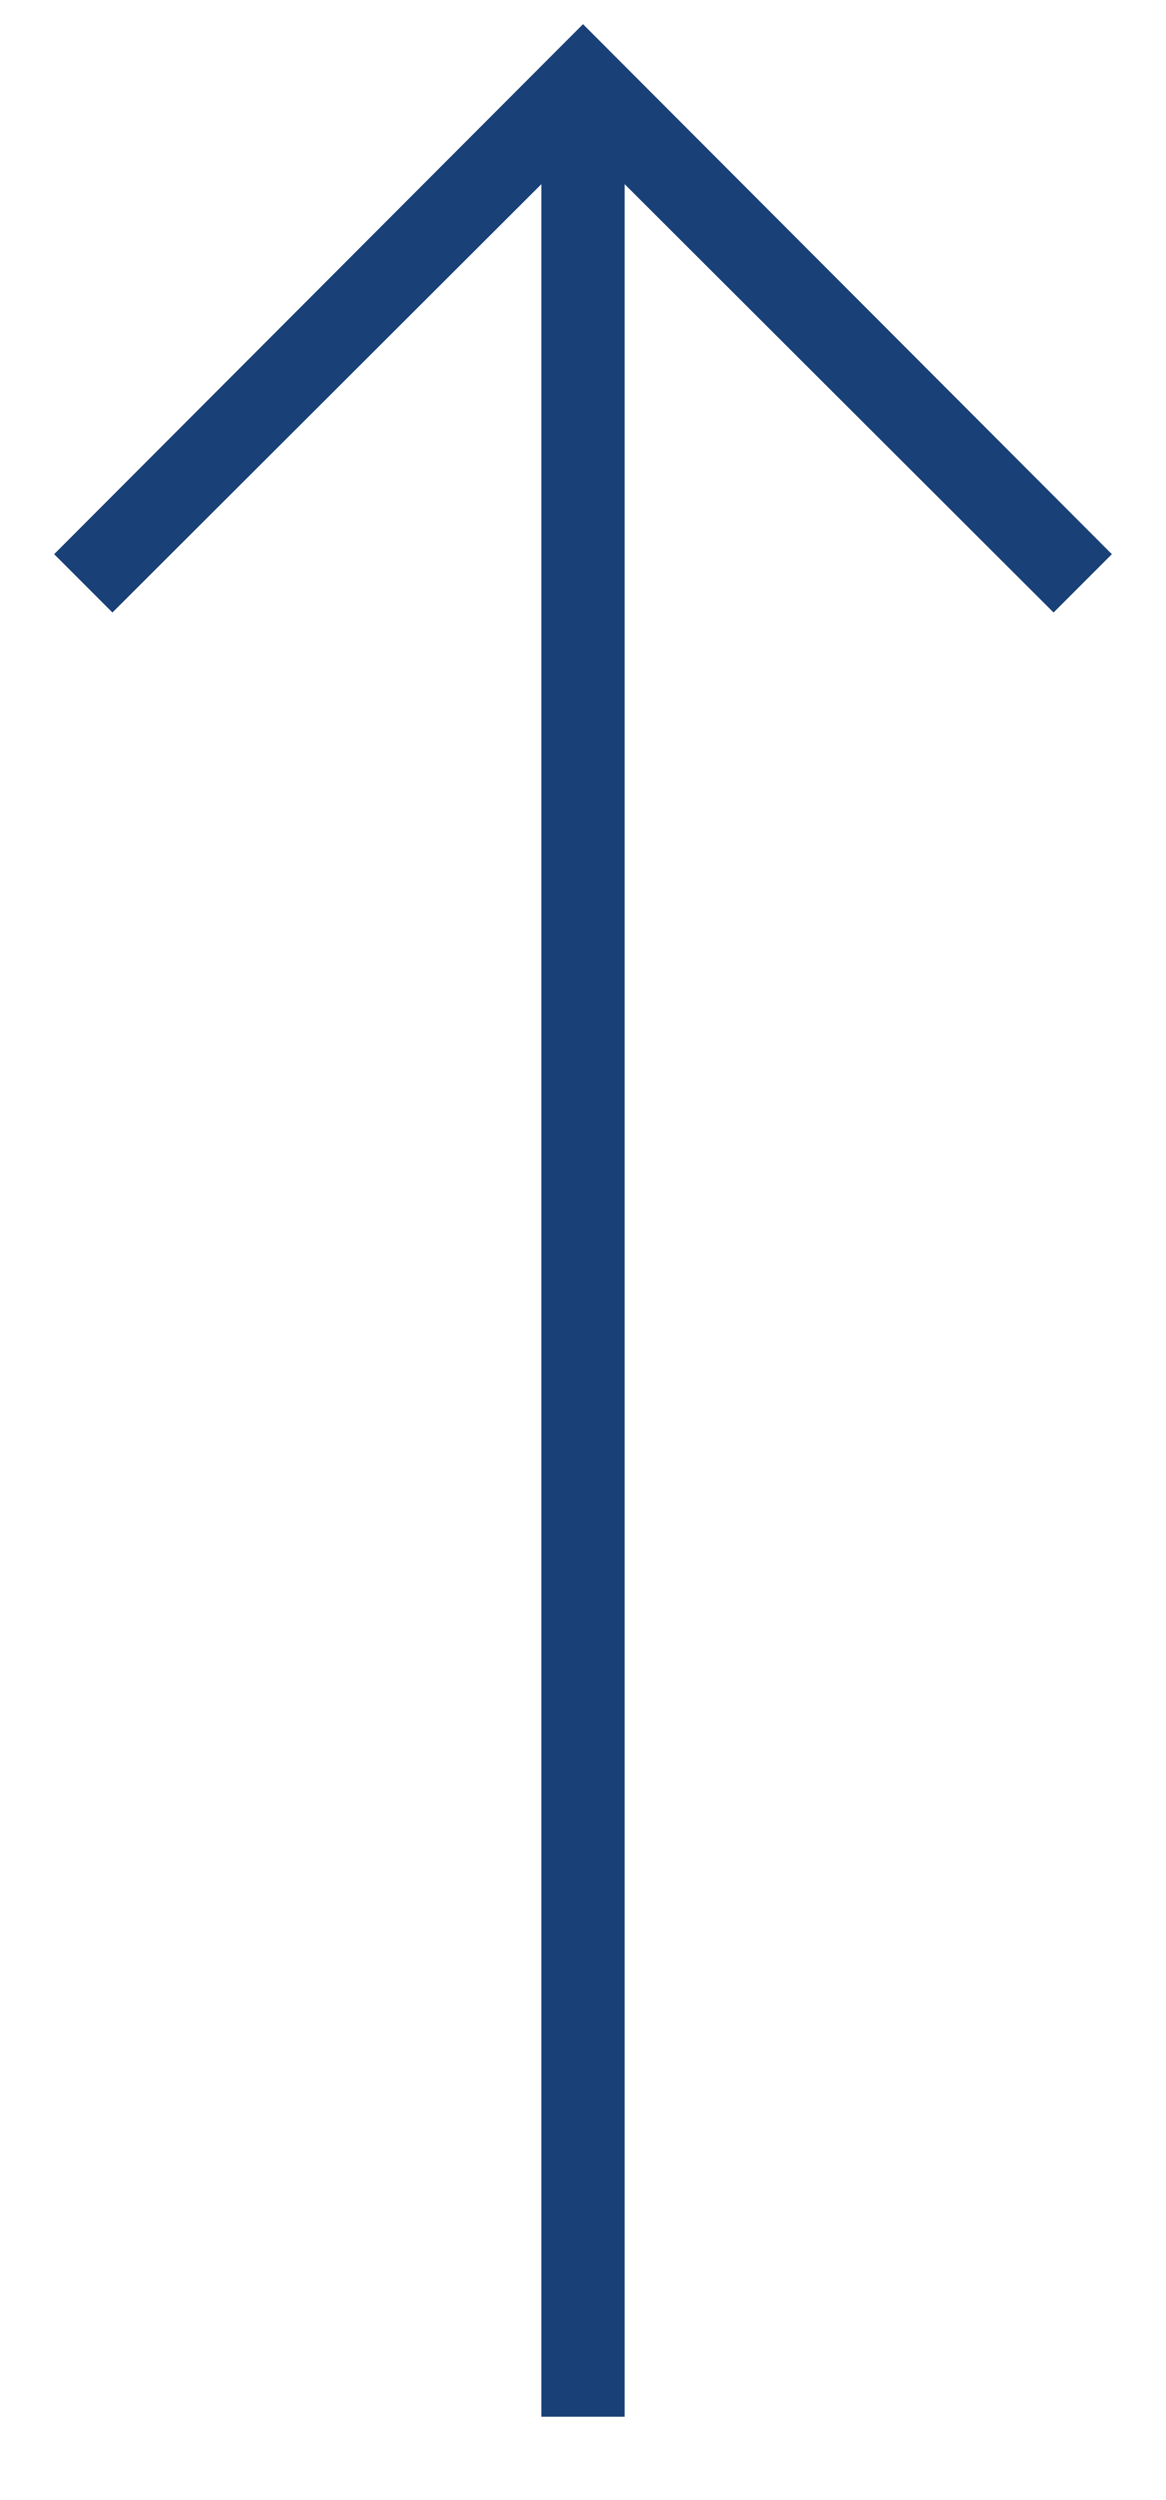<svg xmlns="http://www.w3.org/2000/svg" width="14" height="30" viewBox="0 0 14 30"><defs><style>.a{fill:#194178;}</style></defs><polygon class="a" points="13.35 6.65 7 0.29 0.65 6.65 1.35 7.35 6.5 2.21 6.5 29 7.5 29 7.5 2.21 12.65 7.35 13.35 6.65"/></svg>
